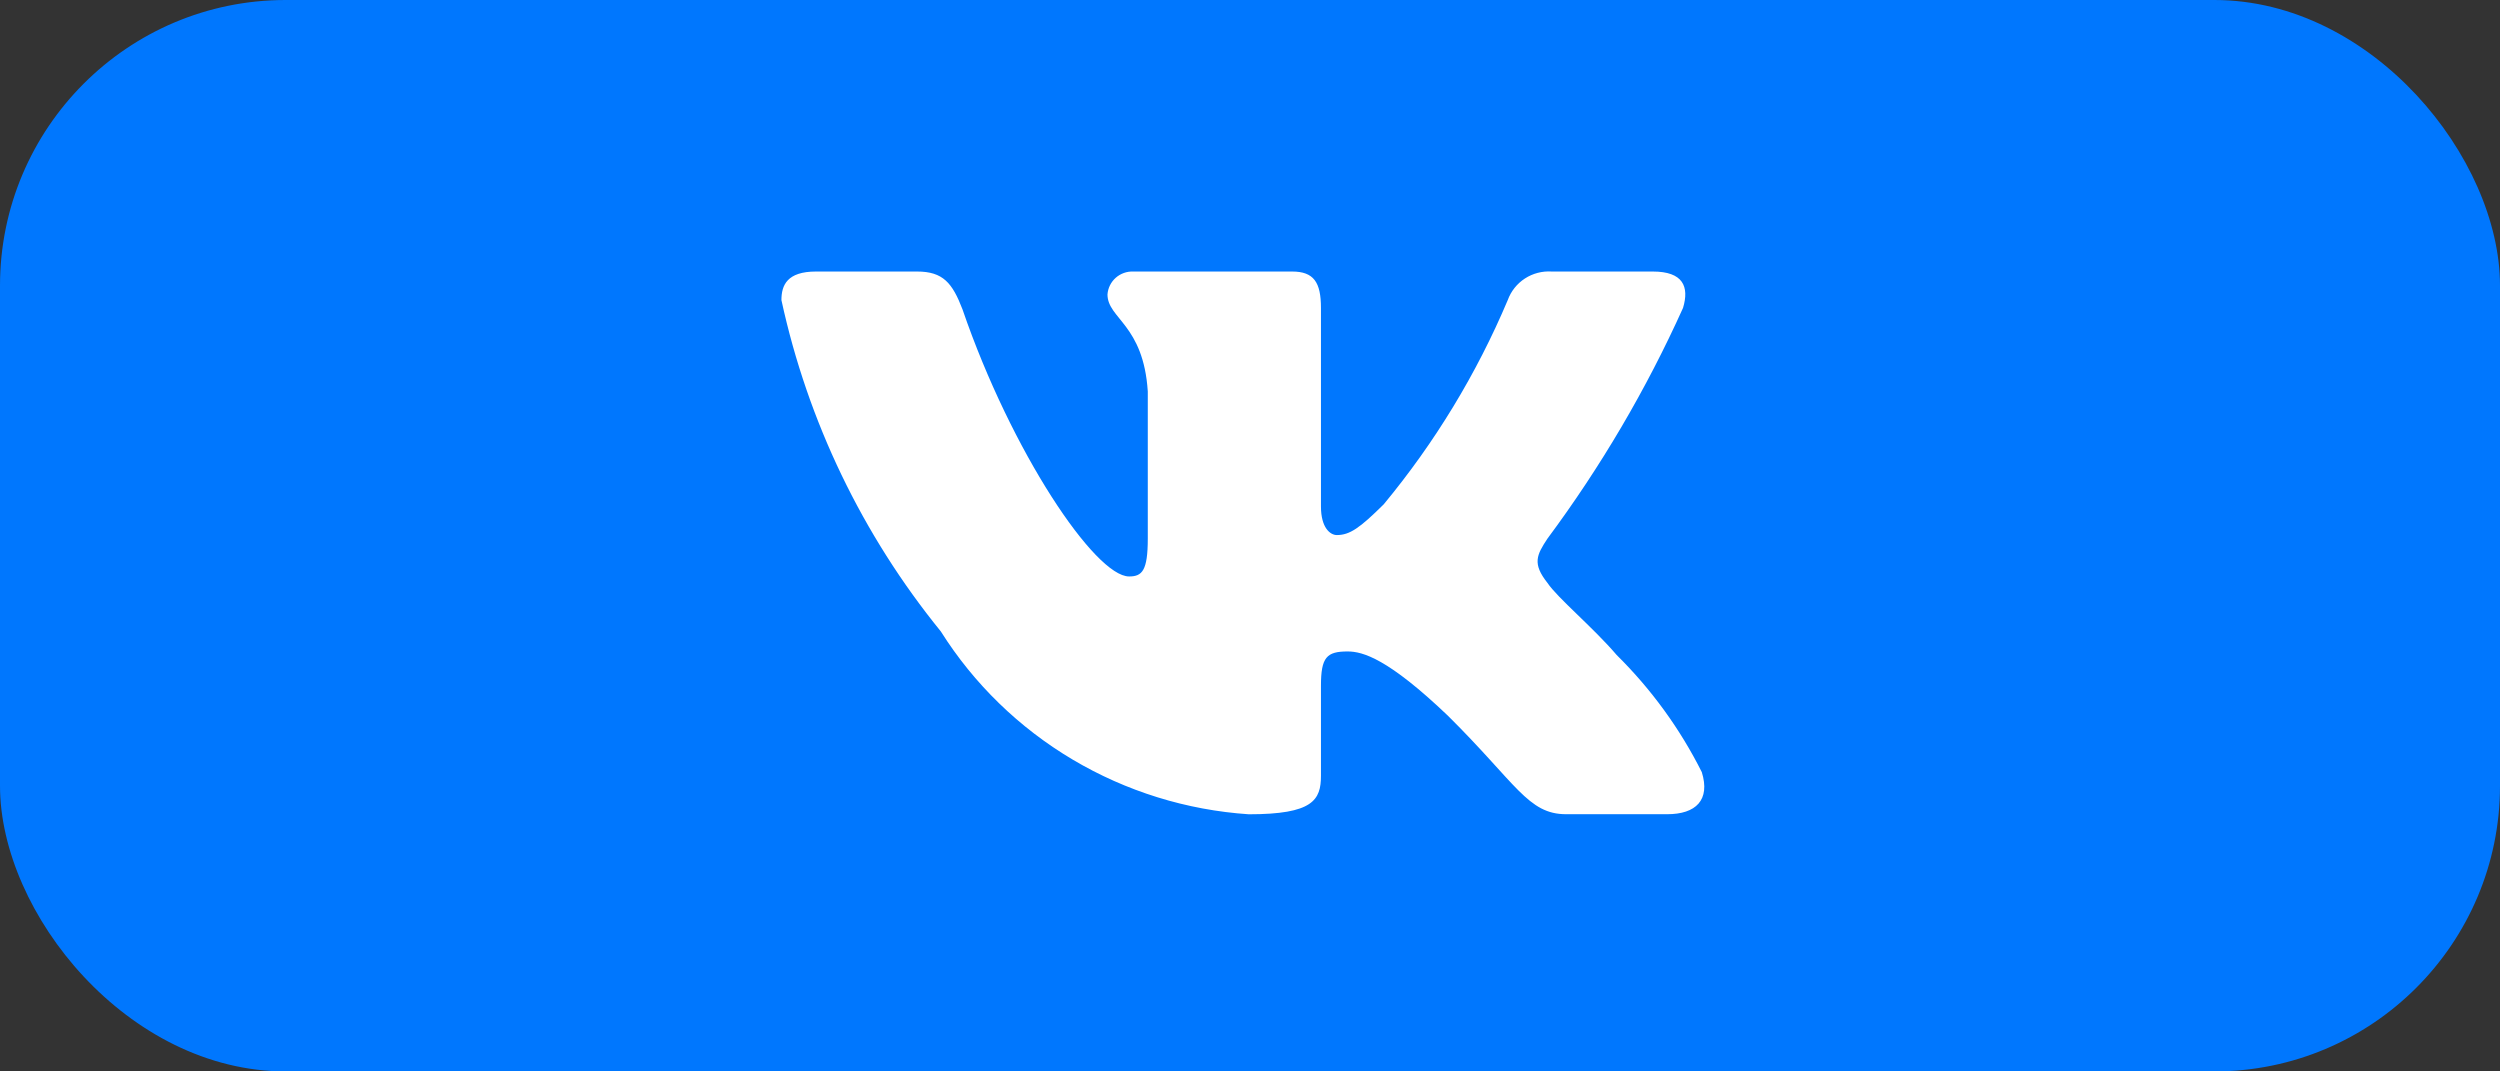 <svg width="175" height="75" viewBox="0 0 175 75" fill="none" xmlns="http://www.w3.org/2000/svg">
<rect x="0" y="0" width="175" height="75" fill="#333333" stroke="none"/>
<rect width="175" height="75" rx="20" fill="#0077FE"/>
<path d="M116.702 56.995H109.63C106.955 56.995 106.15 54.85 101.352 50.099C97.164 46.102 95.395 45.602 94.334 45.602C92.87 45.602 92.467 46.001 92.467 48.002V54.298C92.467 56.002 91.91 57 87.417 57C83.057 56.707 78.83 55.394 75.082 53.169C71.334 50.944 68.173 47.871 65.858 44.201C60.363 37.437 56.542 29.495 54.7 21.008C54.7 19.957 55.102 19.007 57.123 19.007H64.195C66.013 19.007 66.667 19.808 67.375 21.656C70.806 31.657 76.662 40.352 79.037 40.352C79.948 40.352 80.345 39.954 80.345 37.703V27.405C80.045 22.707 77.524 22.308 77.524 20.61C77.557 20.162 77.764 19.744 78.102 19.444C78.441 19.145 78.884 18.988 79.337 19.007H90.446C91.963 19.007 92.467 19.755 92.467 21.555V35.453C92.467 36.955 93.122 37.454 93.577 37.454C94.489 37.454 95.191 36.955 96.859 35.304C100.44 30.98 103.366 26.162 105.544 21.003C105.769 20.384 106.19 19.855 106.746 19.494C107.301 19.134 107.96 18.963 108.622 19.007H115.694C117.812 19.007 118.263 20.058 117.812 21.555C115.241 27.258 112.059 32.672 108.322 37.703C107.561 38.855 107.255 39.455 108.322 40.803C109.025 41.855 111.501 43.904 113.169 45.852C115.591 48.246 117.603 51.014 119.126 54.049C119.731 55.997 118.718 56.995 116.702 56.995Z" fill="white"/>
</svg>
